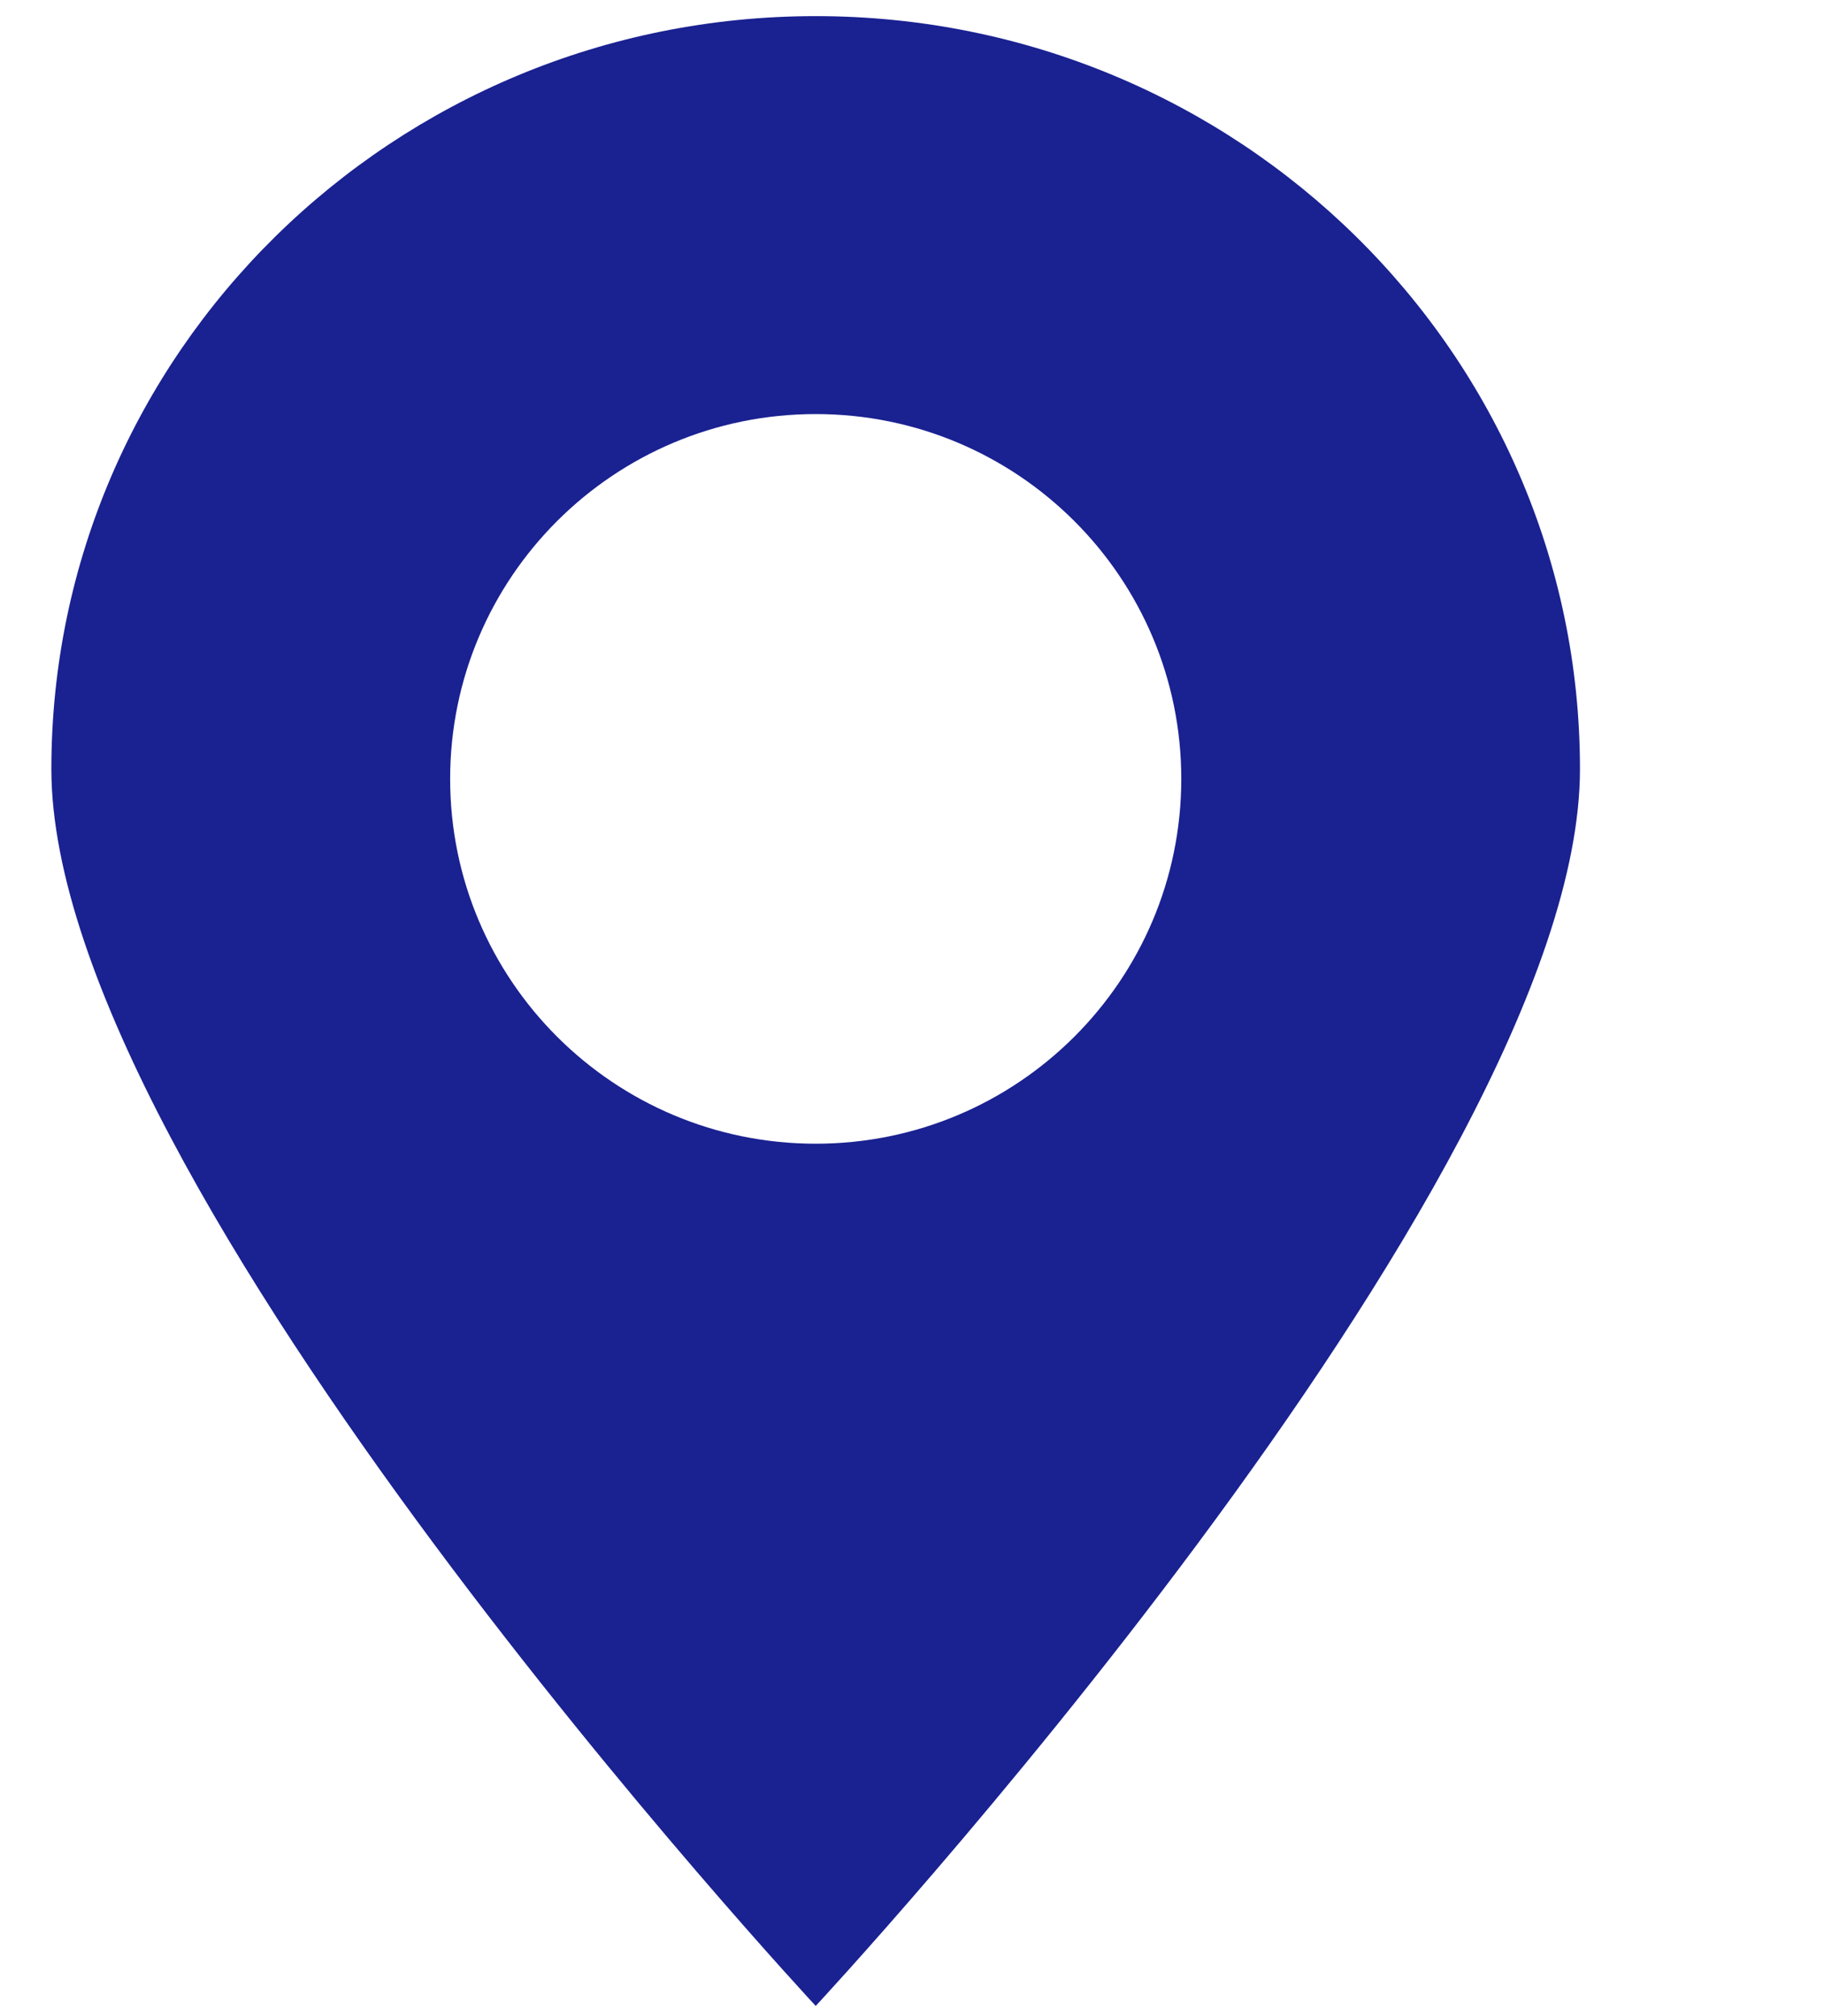 <svg 
 xmlns="http://www.w3.org/2000/svg"
 xmlns:xlink="http://www.w3.org/1999/xlink"
 width="19px" height="21px">
<path fill-rule="evenodd"  fill="rgb(26, 33, 145)"
 d="M8.497,0.168 C4.100,0.168 0.535,3.679 0.535,8.010 C0.535,12.341 8.497,20.894 8.497,20.894 C8.497,20.894 16.458,12.341 16.458,8.010 C16.458,3.679 12.894,0.168 8.497,0.168 ZM8.497,11.913 C6.394,11.913 4.689,10.211 4.689,8.113 C4.689,6.015 6.394,4.313 8.497,4.313 C10.600,4.313 12.305,6.015 12.305,8.113 C12.305,10.211 10.600,11.913 8.497,11.913 L8.497,11.913 Z"/>
</svg>